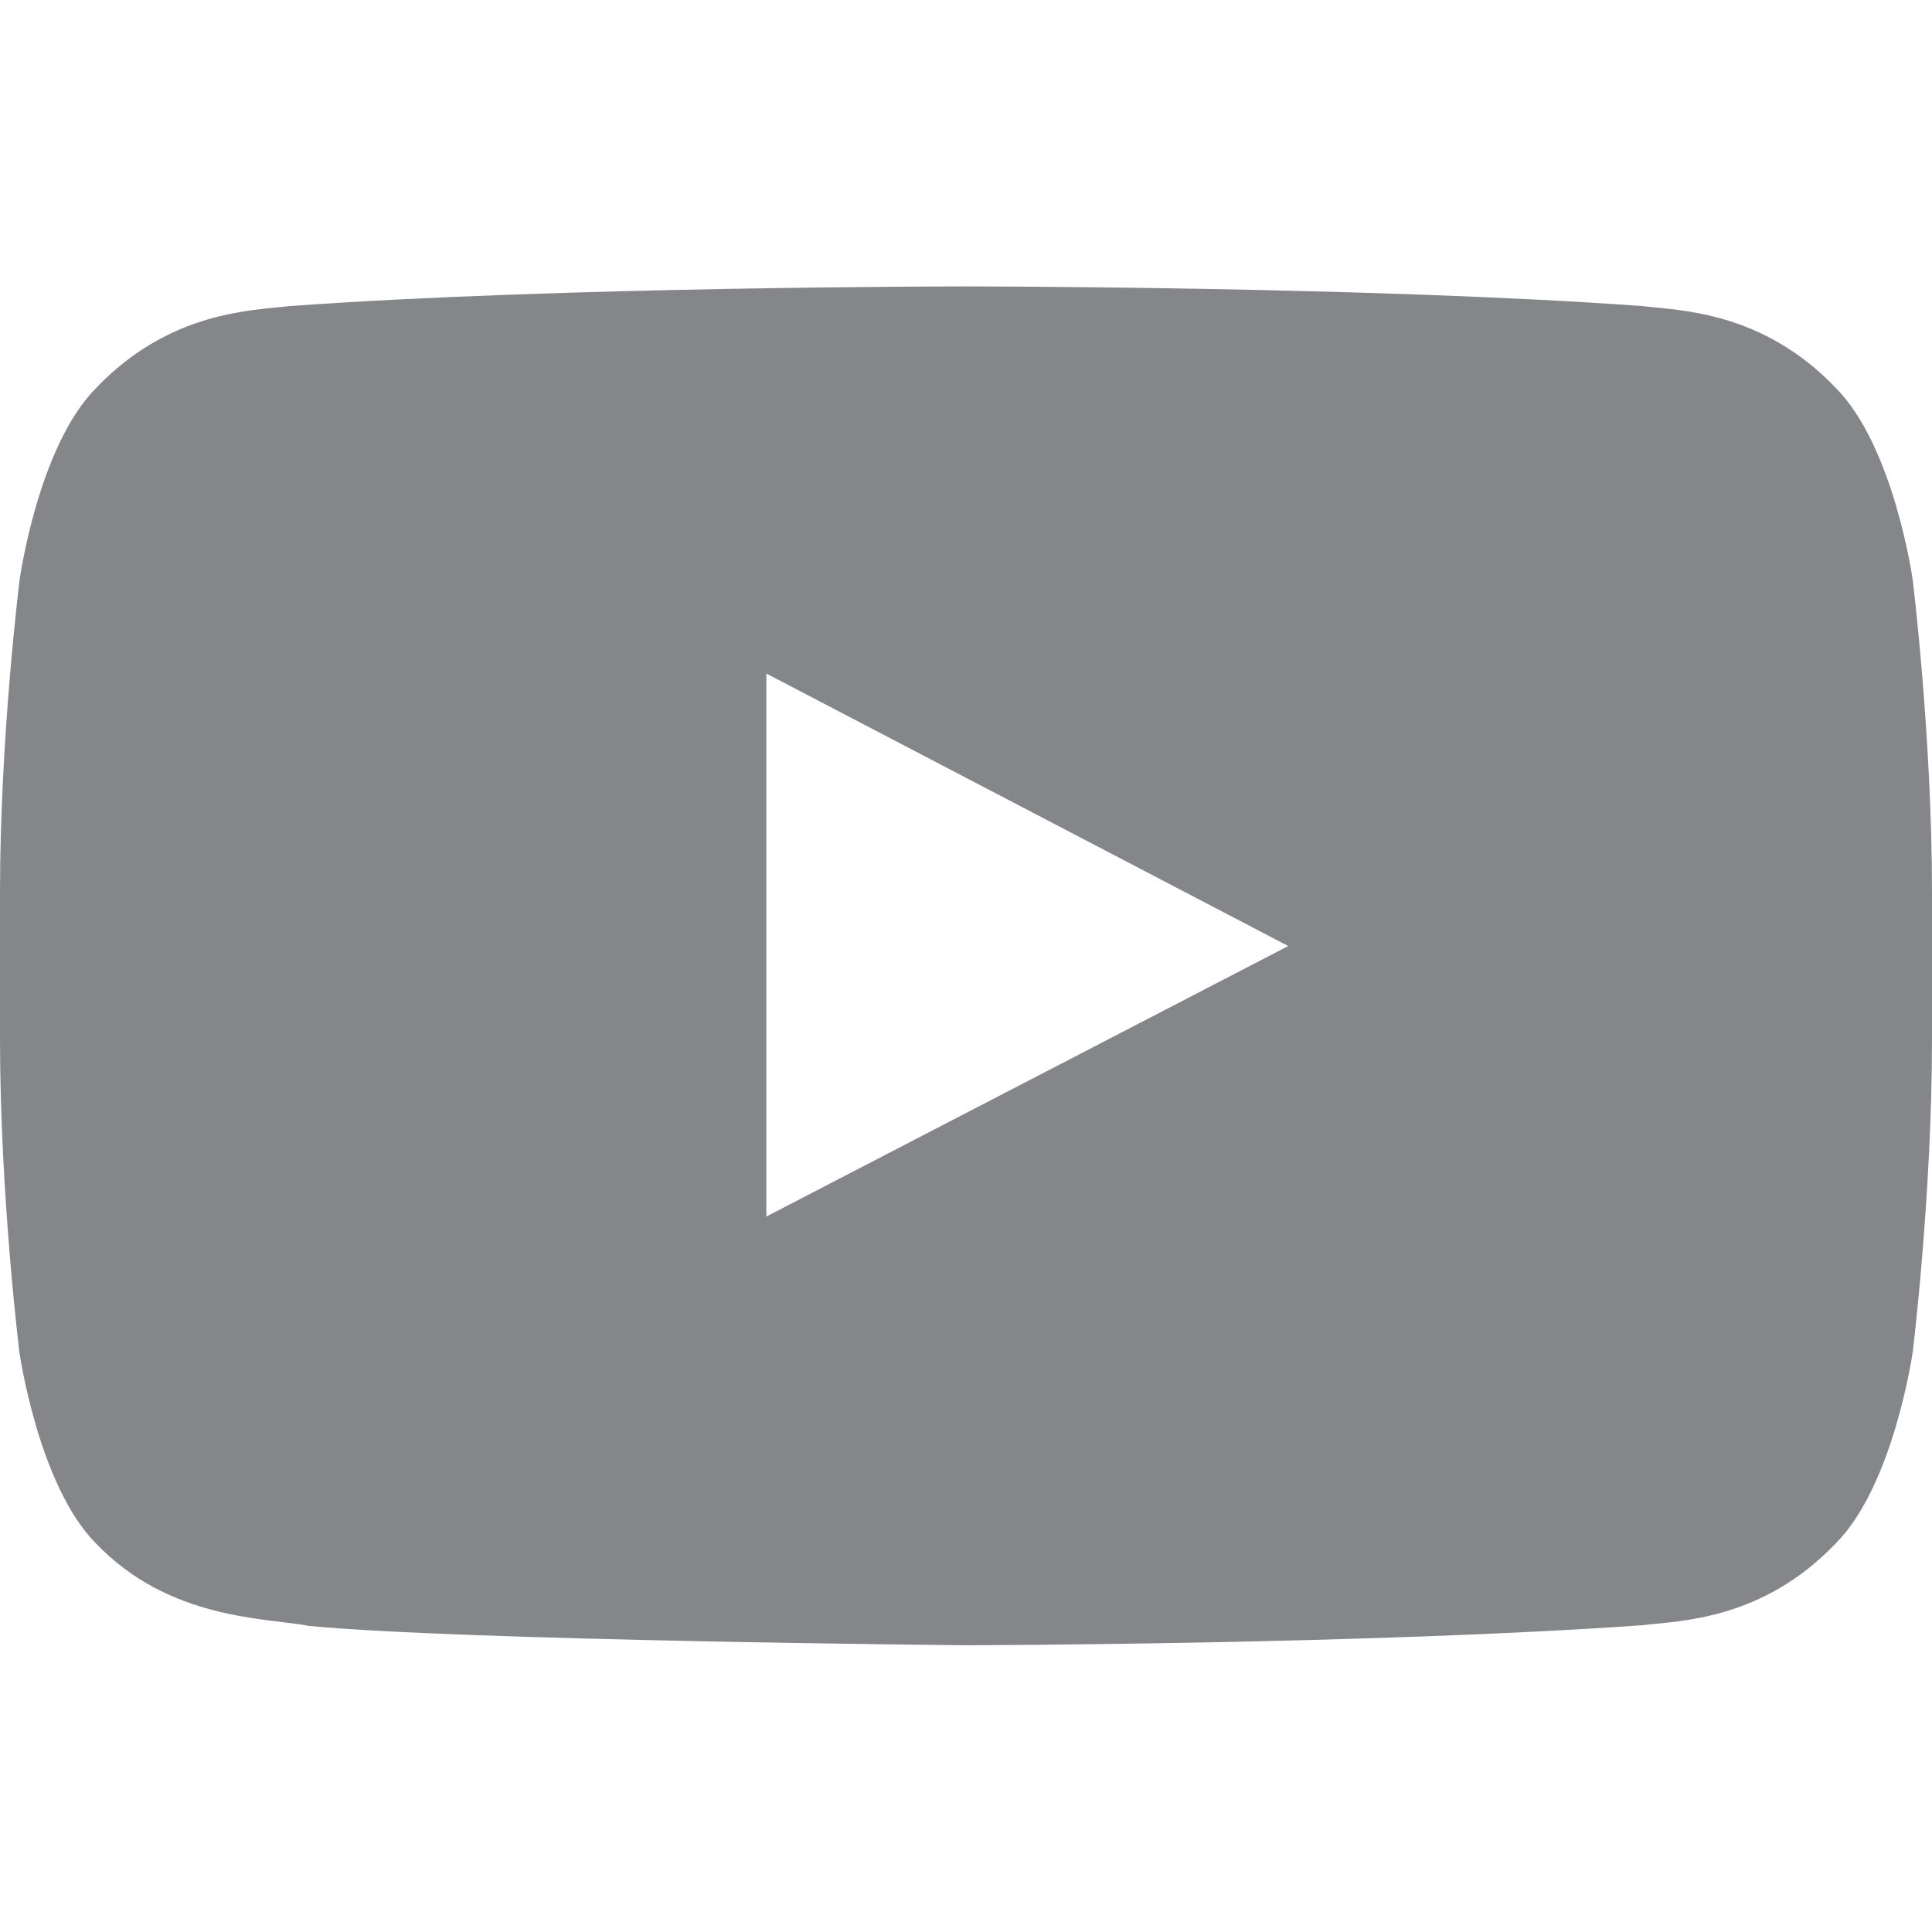 <svg width="24" height="24" viewBox="0 0 24 24" fill="none" xmlns="http://www.w3.org/2000/svg">
<path d="M23.76 7.2C23.76 7.2 23.527 5.545 22.805 4.819C21.891 3.863 20.869 3.858 20.4 3.802C17.044 3.558 12.005 3.558 12.005 3.558H11.995C11.995 3.558 6.956 3.558 3.6 3.802C3.131 3.858 2.11 3.862 1.195 4.819C0.473 5.545 0.244 7.2 0.244 7.2C0.244 7.2 0 9.145 0 11.086V12.905C0 14.845 0.24 16.791 0.24 16.791C0.24 16.791 0.473 18.445 1.19 19.171C2.105 20.128 3.305 20.095 3.84 20.198C5.76 20.381 12 20.438 12 20.438C12 20.438 17.044 20.428 20.4 20.189C20.869 20.133 21.89 20.129 22.805 19.172C23.527 18.445 23.761 16.791 23.761 16.791C23.761 16.791 24 14.85 24 12.905V11.086C24 9.146 23.76 7.2 23.76 7.2V7.2ZM9.52 15.113V8.367L16.003 11.752L9.52 15.112V15.113Z" fill="#84868A"/>
</svg>

